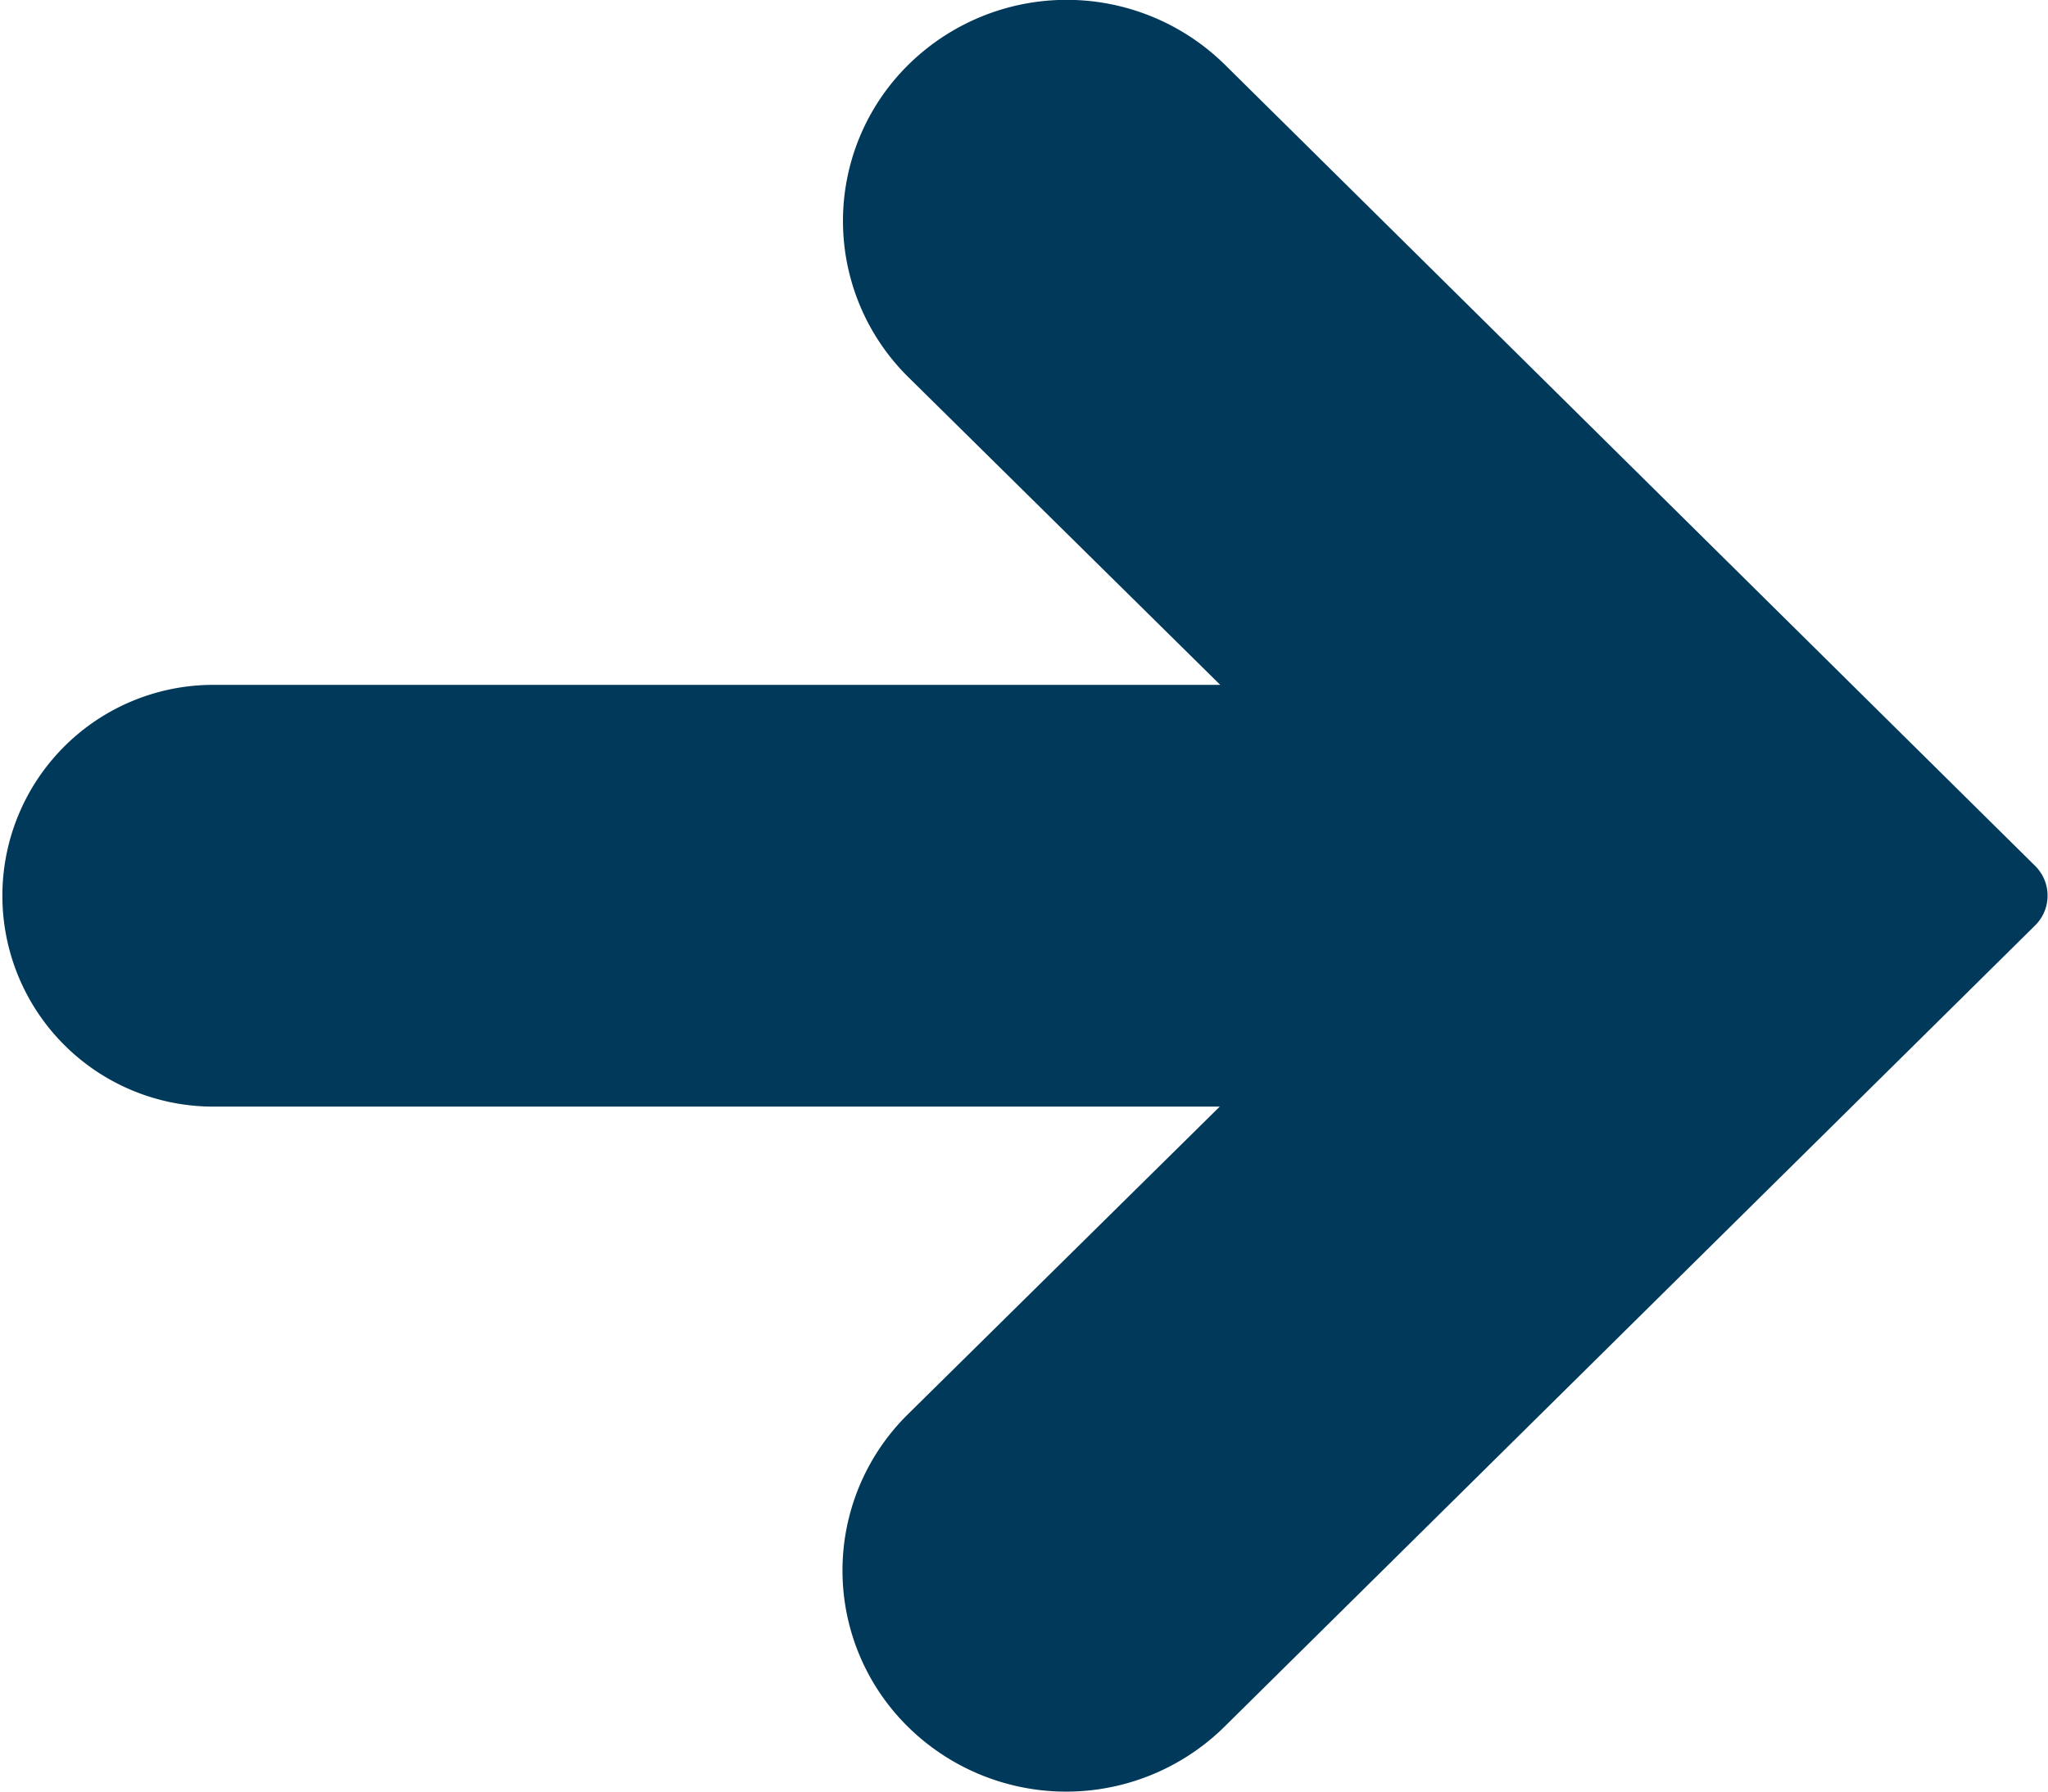 <svg xmlns="http://www.w3.org/2000/svg" width="12.482" height="10.922" viewBox="0 0 12.482 10.922">
  <path id="right-arrow_1_" data-name="right-arrow (1)" d="M7.465,29.812a1.374,1.374,0,0,0-1.928,0,1.337,1.337,0,0,0,0,1.906l1.9,1.875H1.3a1.285,1.285,0,1,0,0,2.571H7.434l-1.9,1.875a1.337,1.337,0,0,0,0,1.906,1.374,1.374,0,0,0,1.928,0l4.941-4.885a.255.255,0,0,0,0-.364Z" transform="translate(0 -29.418)" fill="#003959"/>
</svg>
